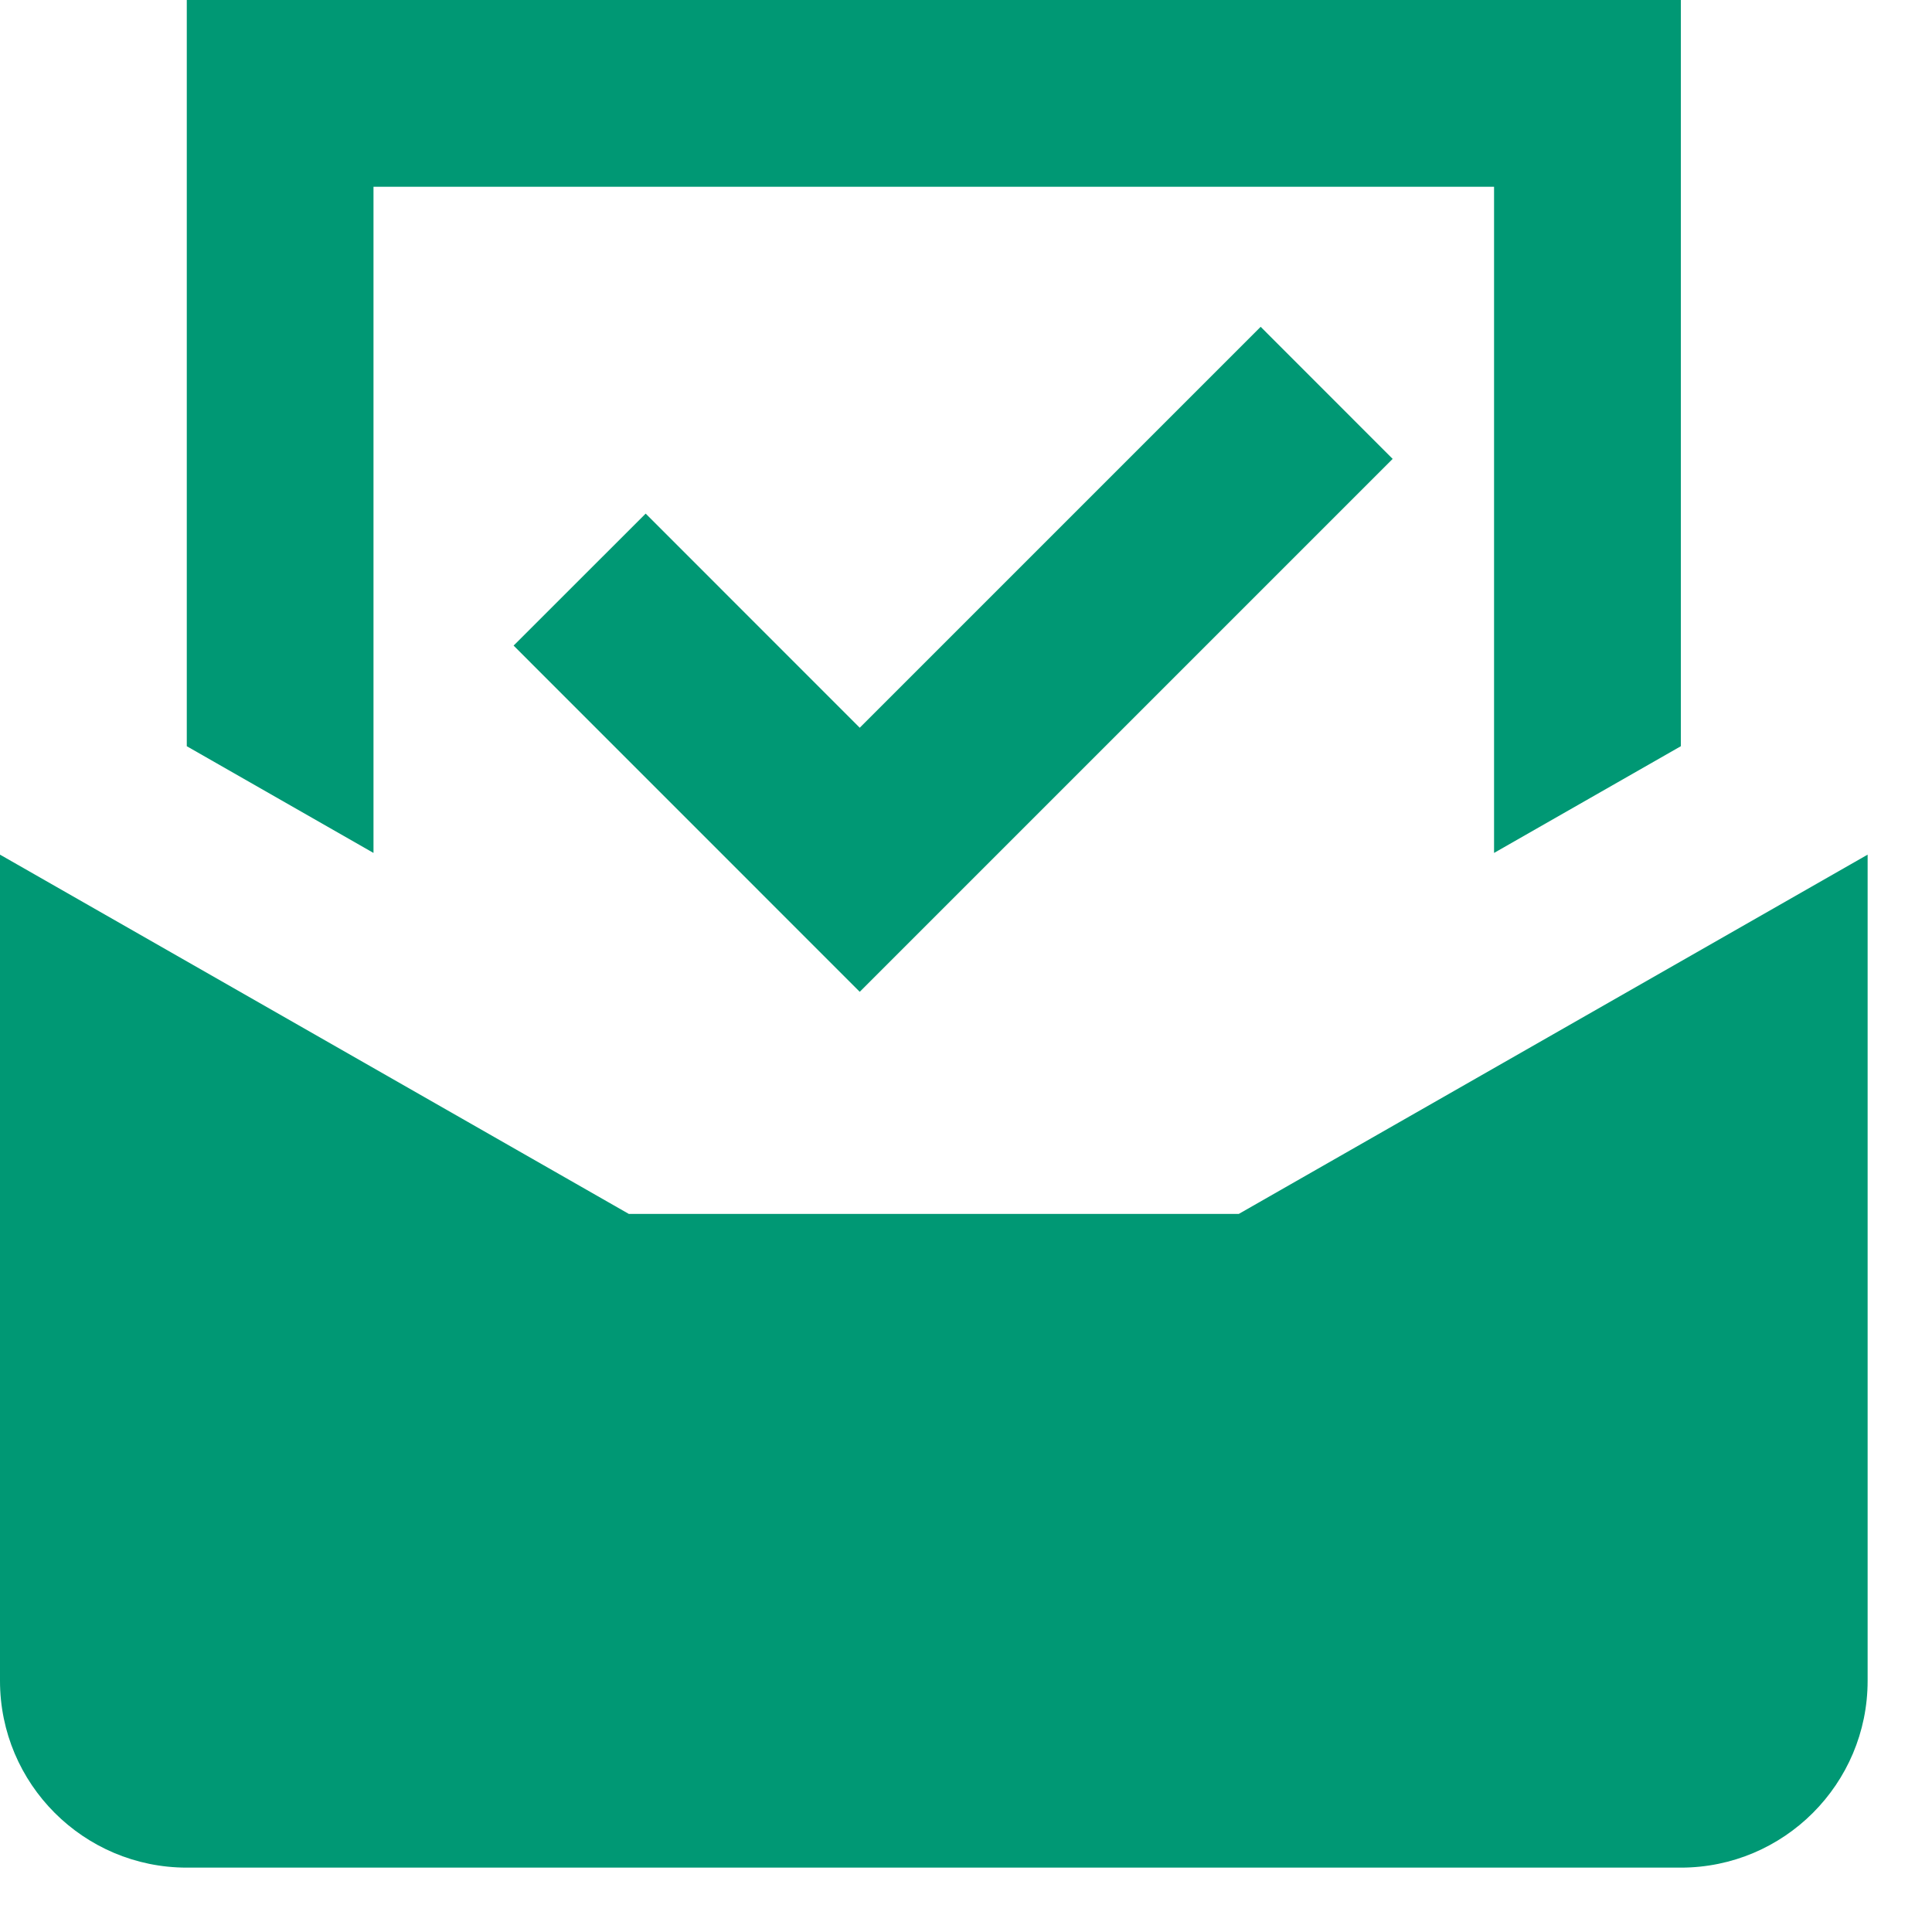 <svg width="25" height="25" viewBox="0 0 25 25" fill="none" xmlns="http://www.w3.org/2000/svg">
<path d="M4.833 11.037V2.417H19.333V11.037L21.75 9.656V0H2.417V9.656L4.833 11.037Z" fill="#009874"/>
<path d="M16.03 15.708H8.137L0 11.059V21.75C0 23.084 1.083 24.167 2.417 24.167H21.75C23.084 24.167 24.167 23.084 24.167 21.75V11.059L16.03 15.708Z" fill="#009874"/>
<path d="M11.125 12.834L6.646 8.354L8.355 6.646L11.125 9.417L16.313 4.229L18.021 5.938L11.125 12.834Z" fill="#009874"/>
</svg>
